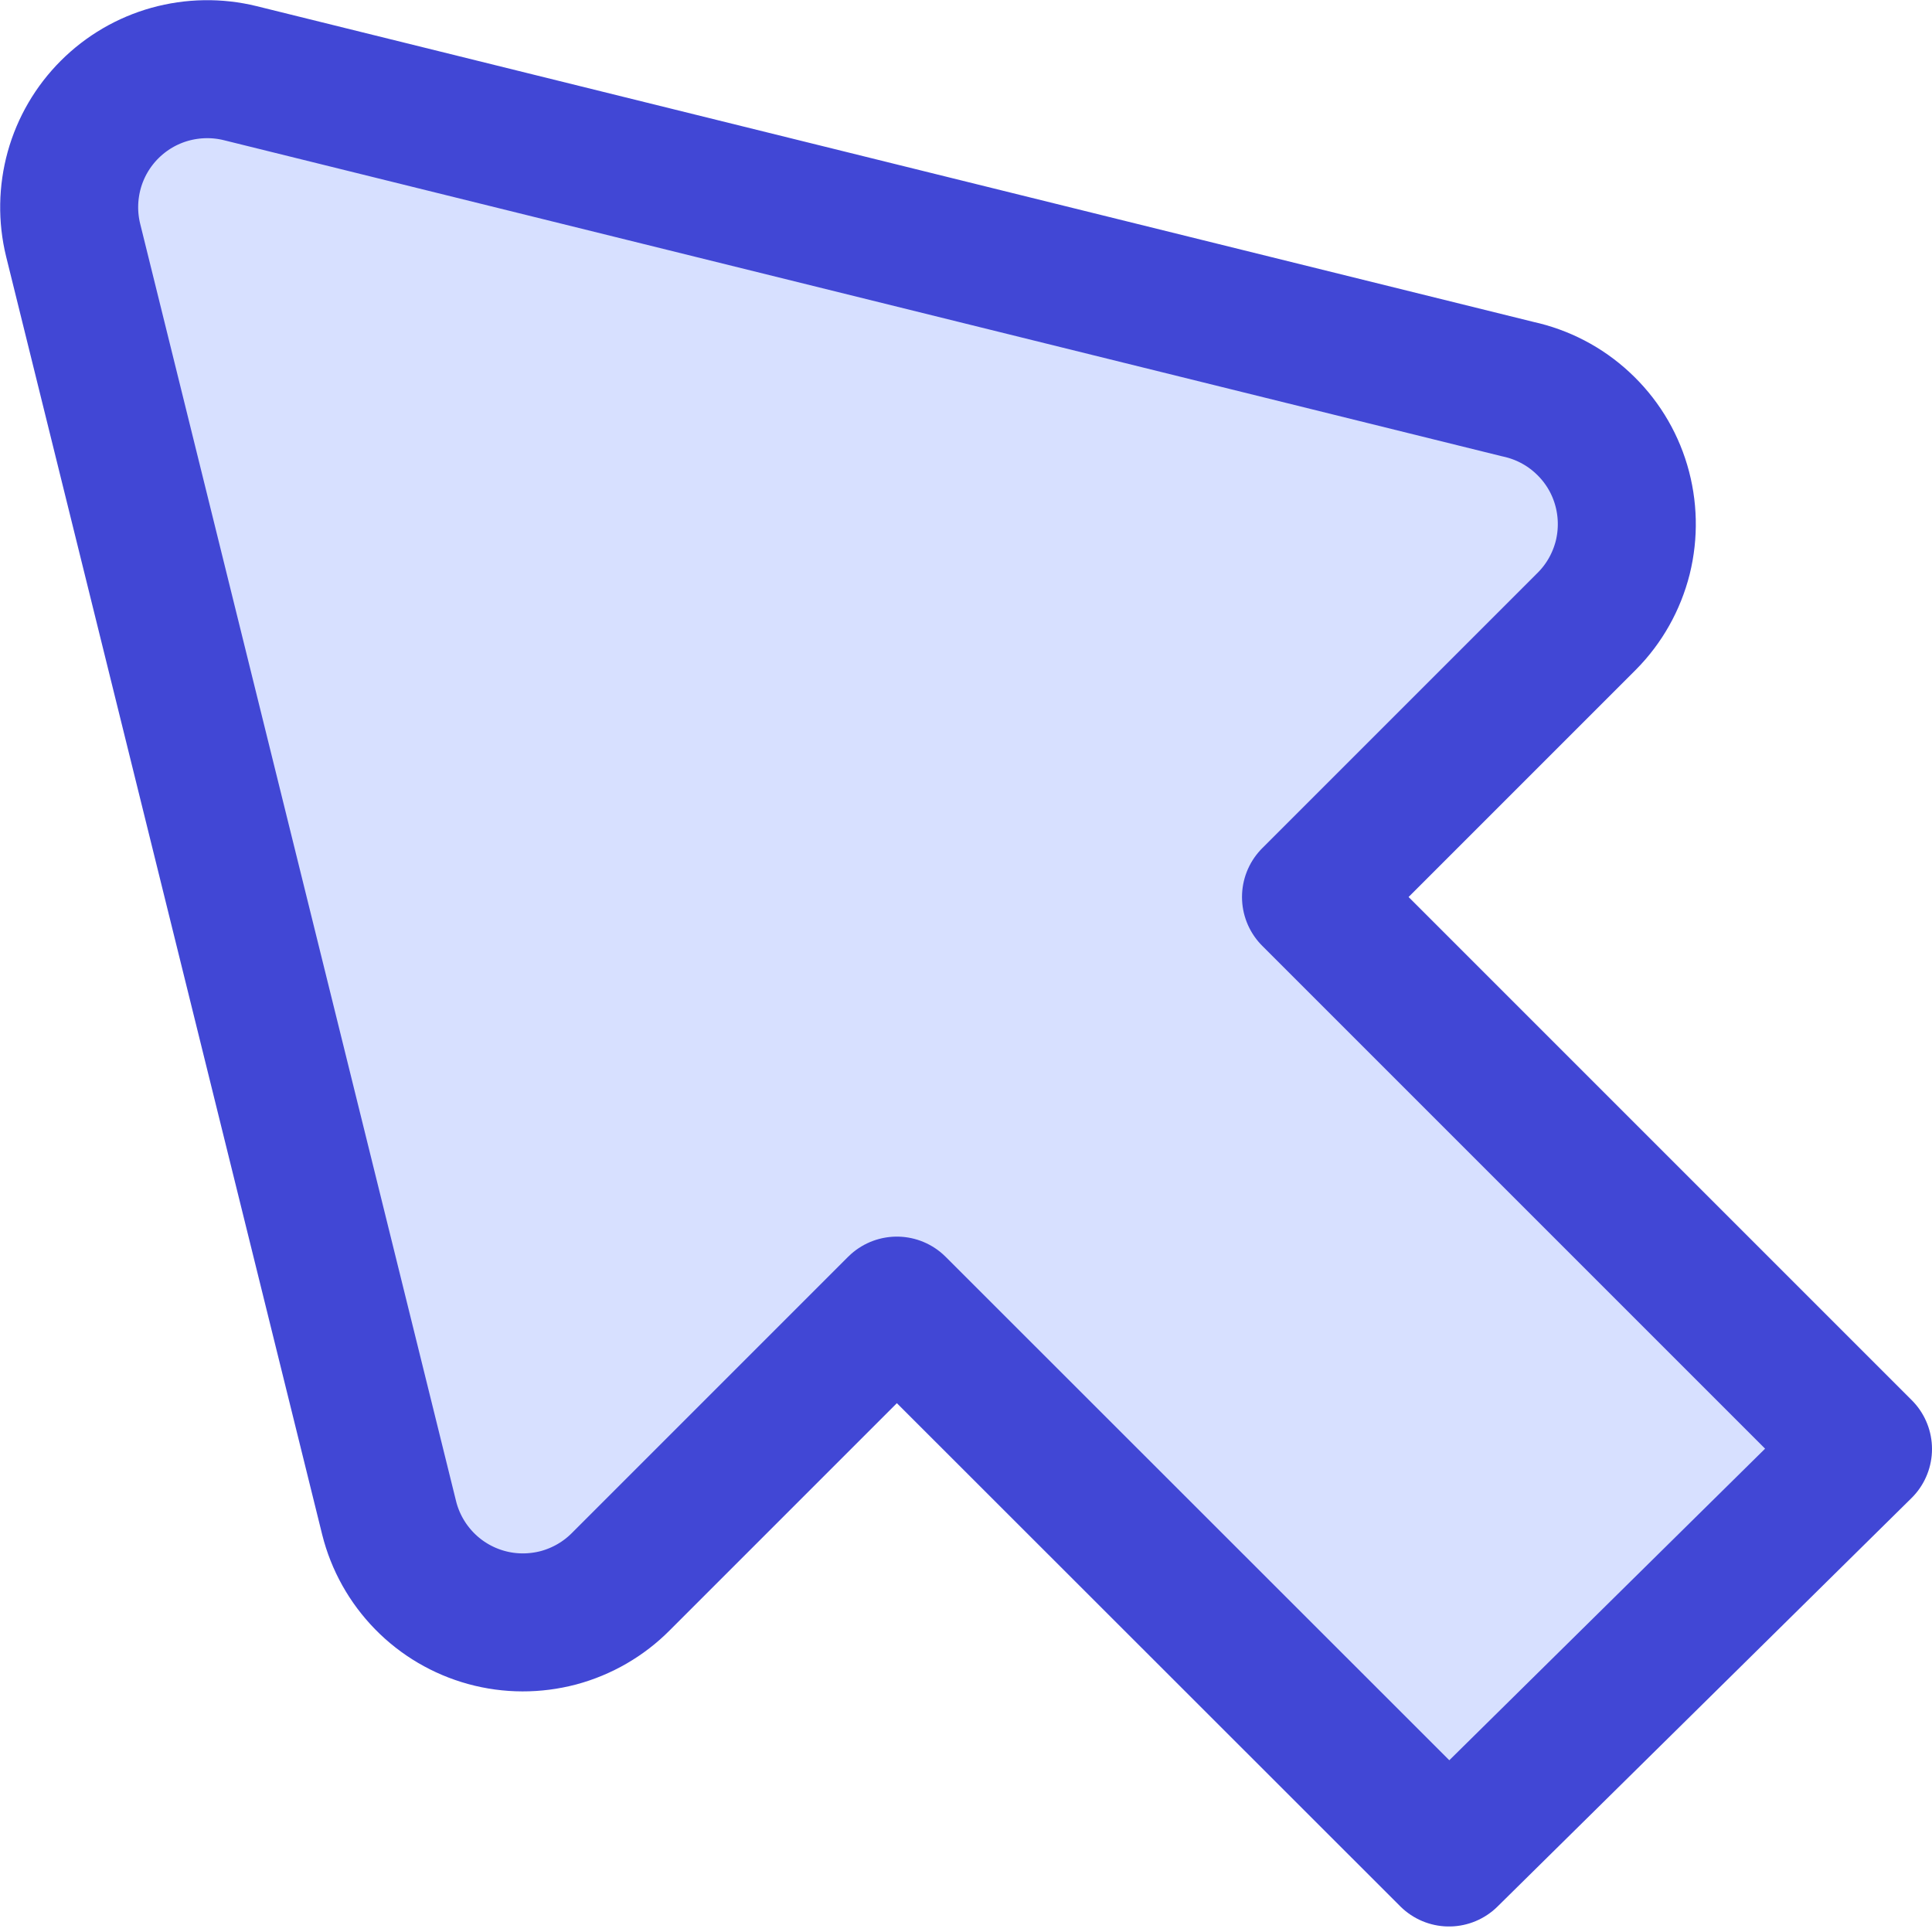 <svg xmlns="http://www.w3.org/2000/svg" fill="none" viewBox="0 0 14 14" id="Arrow-Cursor-1--Streamline-Core"><desc>Arrow Cursor 1 Streamline Icon: https://streamlinehq.com</desc><g id="arrow-cursor-1--mouse-select-cursor"><path id="Vector" fill="#d7e0ff" d="M13.5 10.5 9.5 6.5l2 -2c0.126 -0.127 0.215 -0.286 0.259 -0.46 0.043 -0.174 0.039 -0.356 -0.012 -0.528 -0.051 -0.172 -0.147 -0.326 -0.279 -0.448 -0.131 -0.122 -0.293 -0.206 -0.468 -0.244L1.74 0.53C1.573 0.489 1.398 0.492 1.232 0.538 1.067 0.584 0.916 0.672 0.794 0.794 0.672 0.916 0.584 1.067 0.538 1.232c-0.046 0.166 -0.049 0.341 -0.008 0.508L2.82 11c0.043 0.172 0.131 0.329 0.255 0.456 0.124 0.127 0.279 0.218 0.45 0.265 0.171 0.047 0.351 0.047 0.522 0.002 0.171 -0.046 0.327 -0.136 0.452 -0.262l2 -2L10.5 13.46l3 -2.96Z" stroke-width="1"></path><path id="Vector_2" stroke="#4147d5" stroke-linecap="round" stroke-linejoin="round" d="M13.5 10.5 9.5 6.5l2 -2c0.126 -0.127 0.215 -0.286 0.259 -0.46 0.043 -0.174 0.039 -0.356 -0.012 -0.528 -0.051 -0.172 -0.147 -0.326 -0.279 -0.448 -0.131 -0.122 -0.293 -0.206 -0.468 -0.244L1.74 0.53c-0.167 -0.041 -0.342 -0.038 -0.508 0.008C1.067 0.584 0.916 0.672 0.794 0.794c-0.122 0.122 -0.21 0.273 -0.256 0.438 -0.046 0.166 -0.049 0.341 -0.008 0.508L2.82 11c0.043 0.172 0.131 0.329 0.255 0.456 0.124 0.127 0.279 0.218 0.45 0.265 0.171 0.047 0.351 0.047 0.522 0.002 0.171 -0.046 0.327 -0.136 0.452 -0.262l2 -2L10.5 13.46l3 -2.96Z" stroke-width="1"></path></g></svg>